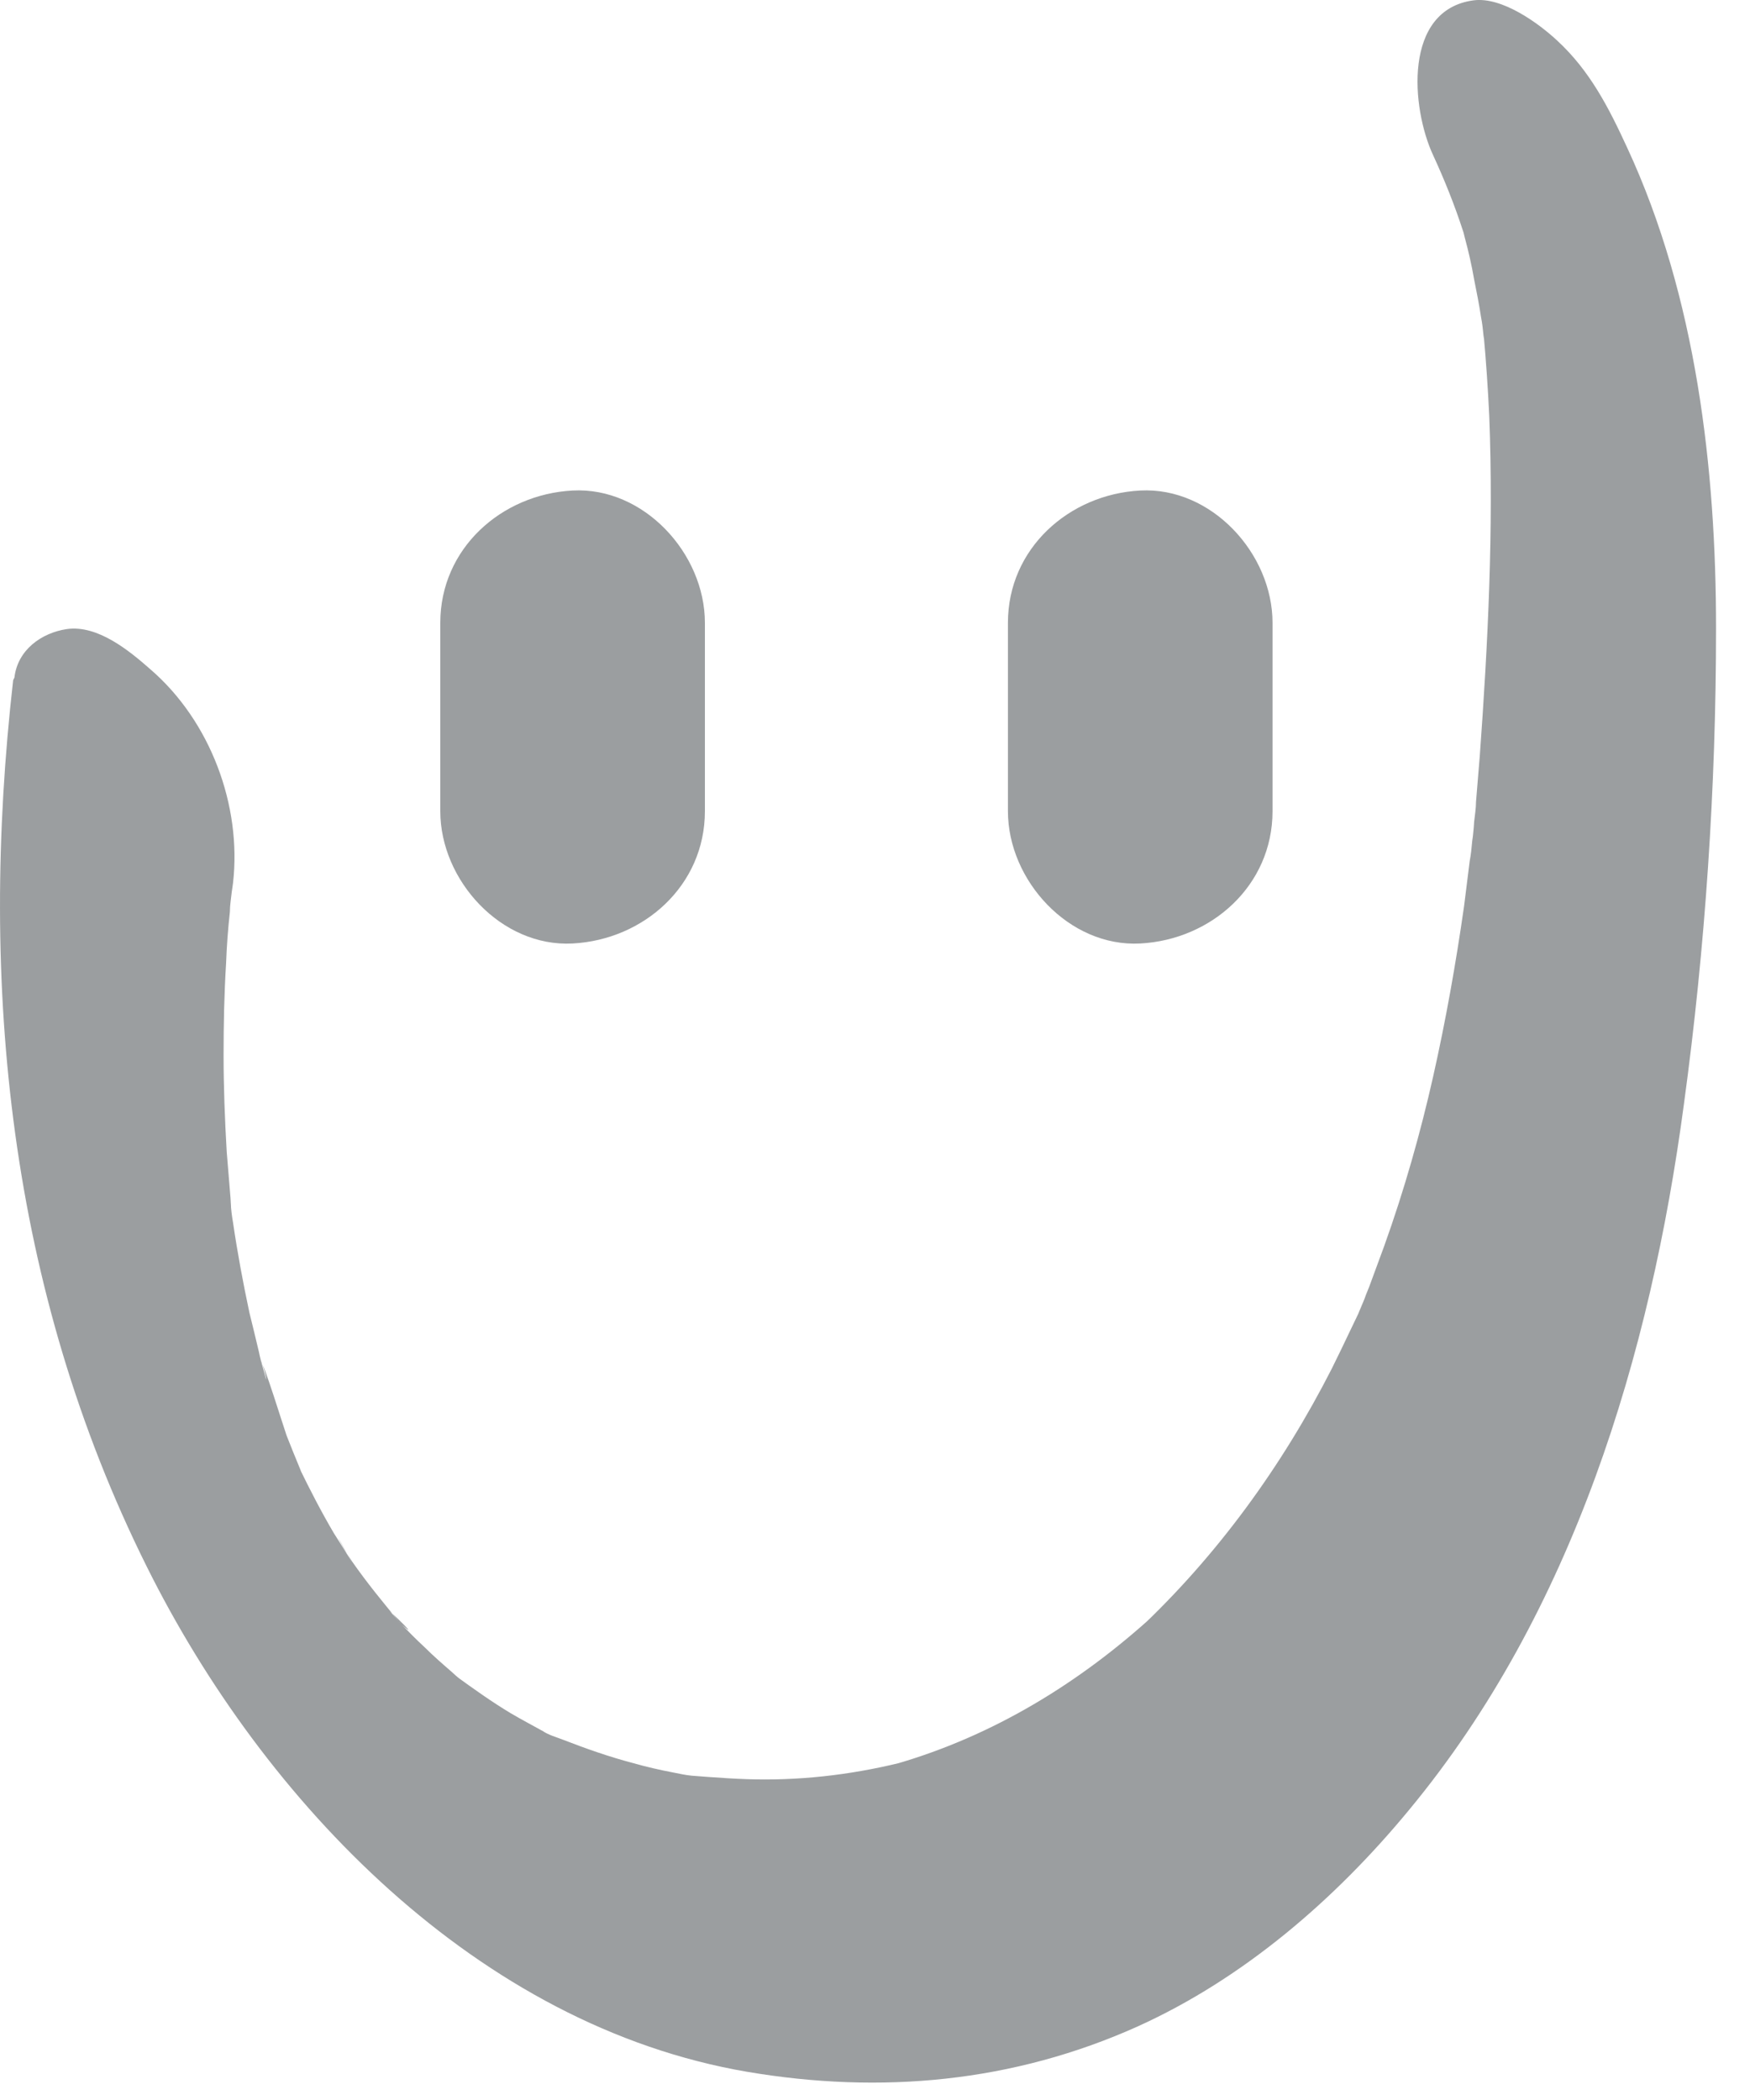 <svg xmlns="http://www.w3.org/2000/svg" width="50" height="60" viewBox="0 0 50 60" fill="none"><path d="M0.376 19.432C-0.614 28.144 0.25 36.838 4.192 44.758C7.54 51.49 13.66 57.88 21.346 59.194C25.162 59.842 28.942 59.5 32.506 57.898C35.53 56.53 38.158 54.262 40.264 51.706C44.944 46.054 47.158 38.71 48.112 31.546C48.724 27.064 49.03 22.492 49.03 17.956C49.03 13.42 48.472 8.488 46.492 4.222C45.97 3.088 45.43 2.026 44.494 1.162C43.954 0.658 42.91 -0.098 42.1 0.01C40.084 0.28 40.318 3.088 40.948 4.438C41.272 5.14 41.56 5.86 41.794 6.58C42.136 7.624 41.578 5.716 41.848 6.778C41.956 7.174 42.046 7.57 42.118 7.984C42.19 8.344 42.262 8.704 42.316 9.064C42.352 9.244 42.37 9.424 42.388 9.604C42.532 10.522 42.334 8.938 42.388 9.532C42.46 10.324 42.514 11.116 42.55 11.89C42.676 15.112 42.514 18.37 42.28 21.592C42.244 22.024 42.208 22.474 42.172 22.906C42.172 23.104 42.136 23.302 42.118 23.482C42.118 23.59 42.046 24.202 42.1 23.752C42.154 23.302 42.082 23.932 42.064 24.022C42.046 24.22 42.028 24.418 41.992 24.598C41.938 25.03 41.884 25.462 41.83 25.894C41.596 27.532 41.308 29.152 40.948 30.754C40.588 32.356 40.12 34.012 39.544 35.614C39.418 35.956 39.292 36.298 39.166 36.64C39.112 36.802 39.04 36.946 38.986 37.108C38.95 37.198 38.752 37.684 38.896 37.324C39.04 36.964 38.842 37.45 38.806 37.54C38.734 37.684 38.662 37.846 38.59 37.99C38.41 38.368 38.23 38.746 38.05 39.106C36.628 41.896 34.774 44.452 32.488 46.594L33.01 46.108C30.868 48.07 28.384 49.6 25.558 50.41L26.242 50.23C24.802 50.626 23.344 50.842 21.85 50.842C21.148 50.842 20.464 50.788 19.762 50.734C19.186 50.662 19.654 50.734 19.762 50.734C19.582 50.716 19.42 50.68 19.24 50.644C18.862 50.572 18.466 50.482 18.088 50.374C17.404 50.194 16.738 49.96 16.09 49.708C15.91 49.636 15.64 49.564 15.478 49.438C15.55 49.492 16.162 49.798 15.568 49.492C15.244 49.312 14.902 49.132 14.596 48.952C14.056 48.628 13.552 48.268 13.03 47.89C12.616 47.584 13.678 48.43 13.282 48.088C13.156 47.98 13.03 47.89 12.922 47.782C12.652 47.548 12.382 47.314 12.13 47.062C11.896 46.846 11.662 46.612 11.446 46.378C11.338 46.27 11.23 46.126 11.122 46.018C11.968 46.81 11.626 46.576 11.41 46.342C10.942 45.784 10.474 45.208 10.06 44.614C9.808 44.254 9.322 43.3 10.06 44.65C9.898 44.362 9.718 44.092 9.538 43.804C9.178 43.192 8.854 42.562 8.548 41.932C8.278 41.392 8.998 42.94 8.764 42.4C8.692 42.256 8.62 42.094 8.566 41.95C8.44 41.644 8.314 41.338 8.188 41.014C8.116 40.816 7.522 38.89 7.45 38.89C7.522 38.89 7.702 39.826 7.54 39.178C7.486 38.998 7.432 38.8 7.396 38.62C7.306 38.242 7.216 37.864 7.126 37.504C6.946 36.658 6.784 35.794 6.658 34.93C6.622 34.732 6.604 34.552 6.586 34.354C6.442 33.364 6.658 35.218 6.586 34.228C6.55 33.796 6.514 33.364 6.478 32.914C6.424 31.996 6.388 31.06 6.388 30.142C6.388 29.26 6.406 28.396 6.46 27.514C6.478 27.028 6.514 26.542 6.568 26.056C6.568 25.858 6.604 25.66 6.622 25.48C6.694 24.724 6.55 26.038 6.658 25.228C6.91 23.014 6.01 20.602 4.3 19.126C3.688 18.586 2.788 17.848 1.906 17.974C1.186 18.082 0.502 18.568 0.412 19.36L0.376 19.432Z" fill="#9B9EA0"></path><path d="M28.798 17.795V23.177C28.798 25.157 30.544 27.065 32.578 26.957C34.612 26.849 36.358 25.301 36.358 23.177V17.795C36.358 15.815 34.612 13.907 32.578 14.015C30.544 14.123 28.798 15.671 28.798 17.795Z" fill="#9B9EA0"></path><path d="M12.58 17.795V23.177C12.58 25.157 14.326 27.065 16.36 26.957C18.394 26.849 20.14 25.301 20.14 23.177V17.795C20.14 15.815 18.394 13.907 16.36 14.015C14.326 14.123 12.58 15.671 12.58 17.795Z" fill="#9B9EA0"></path></svg>